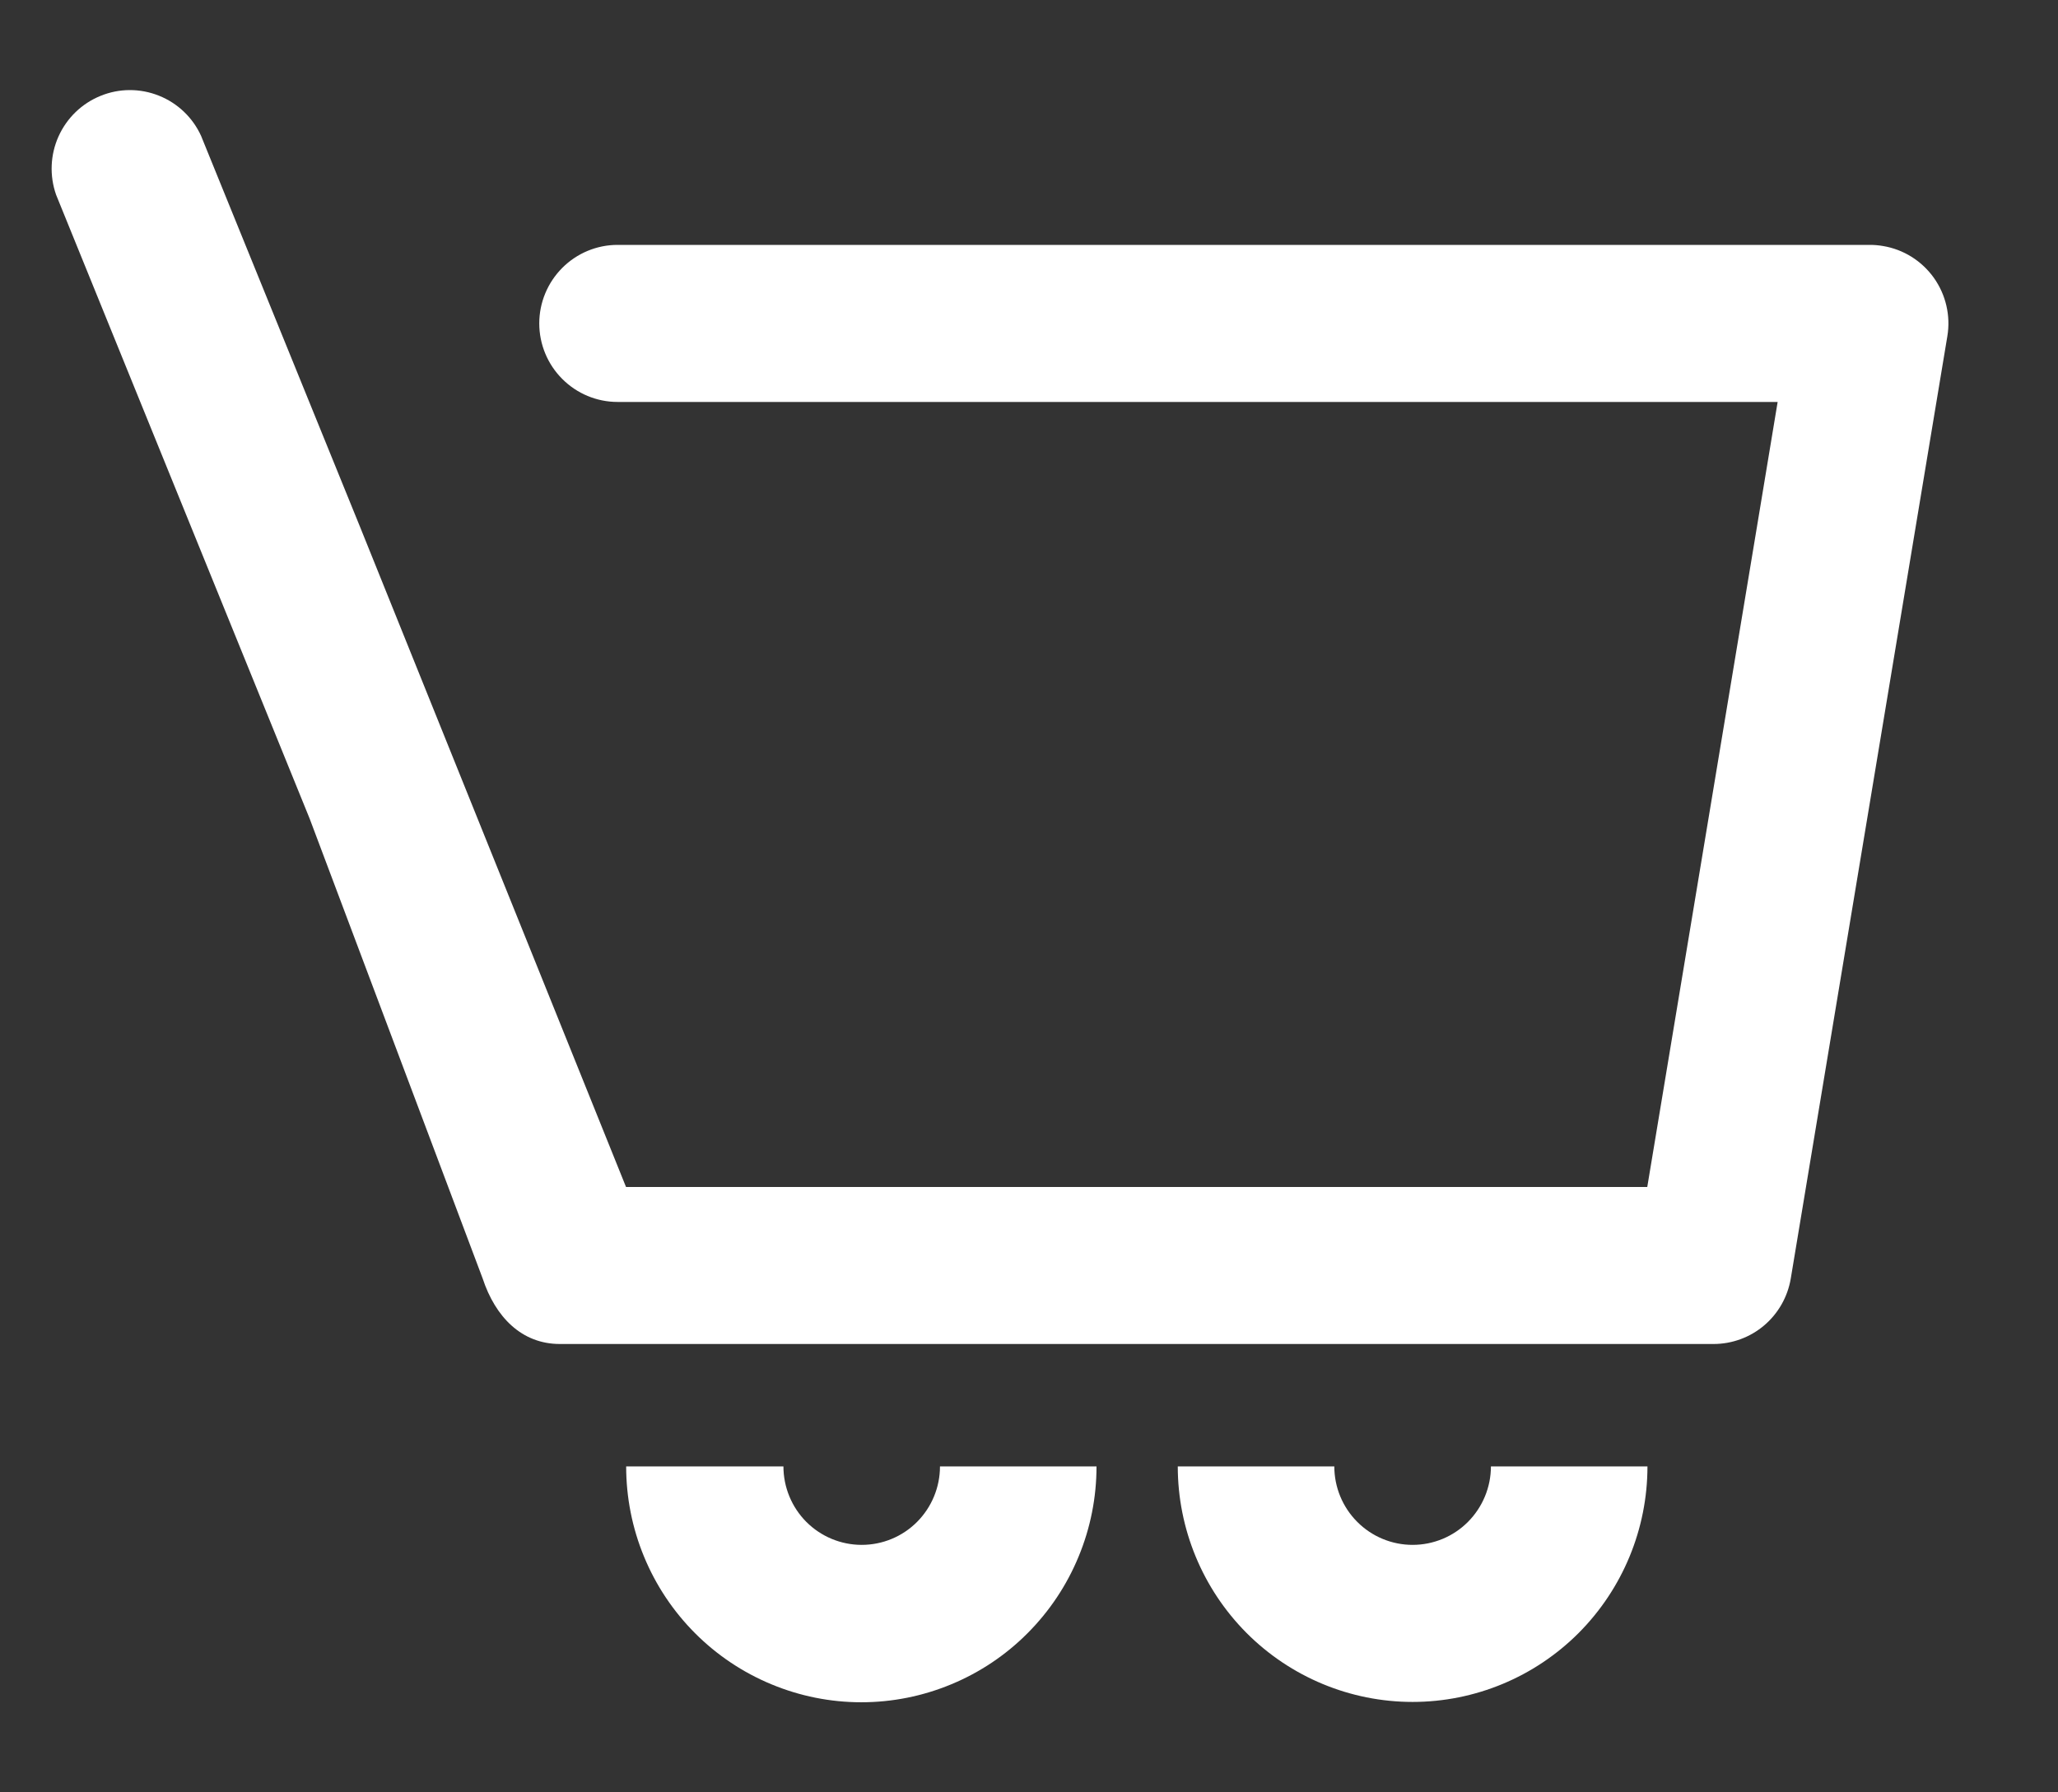 <svg width="31" height="27" viewBox="0 0 31 27" fill="none" xmlns="http://www.w3.org/2000/svg">
<rect x="0" y="0" width="31" height="27" fill="#333333" stroke="none"/>
<g clip-path="url(#clip0_92_4025)">
<path d="M21.278 23.272C20.966 23.272 20.666 23.148 20.445 22.926C20.223 22.704 20.099 22.403 20.099 22.09H17.741C17.741 23.031 18.114 23.933 18.777 24.599C19.44 25.264 20.34 25.638 21.278 25.638C22.217 25.638 23.116 25.264 23.78 24.599C24.443 23.933 24.816 23.031 24.816 22.09H22.458C22.458 22.403 22.333 22.704 22.112 22.926C21.891 23.148 21.591 23.272 21.278 23.272Z" fill="white"/>
<path d="M12.98 23.272C12.668 23.272 12.368 23.148 12.146 22.926C11.925 22.704 11.801 22.403 11.801 22.09H9.432C9.432 22.556 9.523 23.018 9.701 23.449C9.879 23.881 10.14 24.272 10.469 24.602C10.798 24.932 11.189 25.194 11.619 25.372C12.049 25.551 12.509 25.643 12.974 25.643C13.44 25.643 13.9 25.551 14.33 25.372C14.76 25.194 15.151 24.932 15.479 24.602C15.808 24.272 16.069 23.881 16.247 23.449C16.426 23.018 16.517 22.556 16.517 22.09H14.159C14.159 22.403 14.035 22.704 13.814 22.926C13.593 23.148 13.293 23.272 12.98 23.272Z" fill="white"/>
<path d="M28.364 3.706C28.3 3.695 28.235 3.689 28.17 3.689H9.302C8.99 3.689 8.69 3.814 8.469 4.036C8.248 4.258 8.123 4.558 8.123 4.872C8.123 5.186 8.248 5.487 8.469 5.708C8.69 5.93 8.99 6.055 9.302 6.055H26.777L26.466 7.931L24.813 17.881H9.43L5.421 7.931L3.029 2.047C2.903 1.77 2.675 1.553 2.393 1.441C2.11 1.328 1.796 1.329 1.515 1.444C1.233 1.558 1.007 1.777 0.882 2.054C0.757 2.332 0.744 2.647 0.845 2.934L4.664 12.331L7.27 19.258C7.462 19.841 7.859 20.246 8.433 20.246H25.811C26.09 20.246 26.361 20.147 26.574 19.966C26.787 19.785 26.929 19.534 26.975 19.258L28.857 7.931L29.333 5.066C29.385 4.757 29.311 4.44 29.13 4.185C28.948 3.93 28.673 3.757 28.364 3.706Z" fill="white"/>
</g>
<defs>
<clipPath id="clip0_92_4025">
<rect width="30" height="26" fill="white" transform="translate(0.75 0.5)"/>
</clipPath>
</defs>
</svg>
